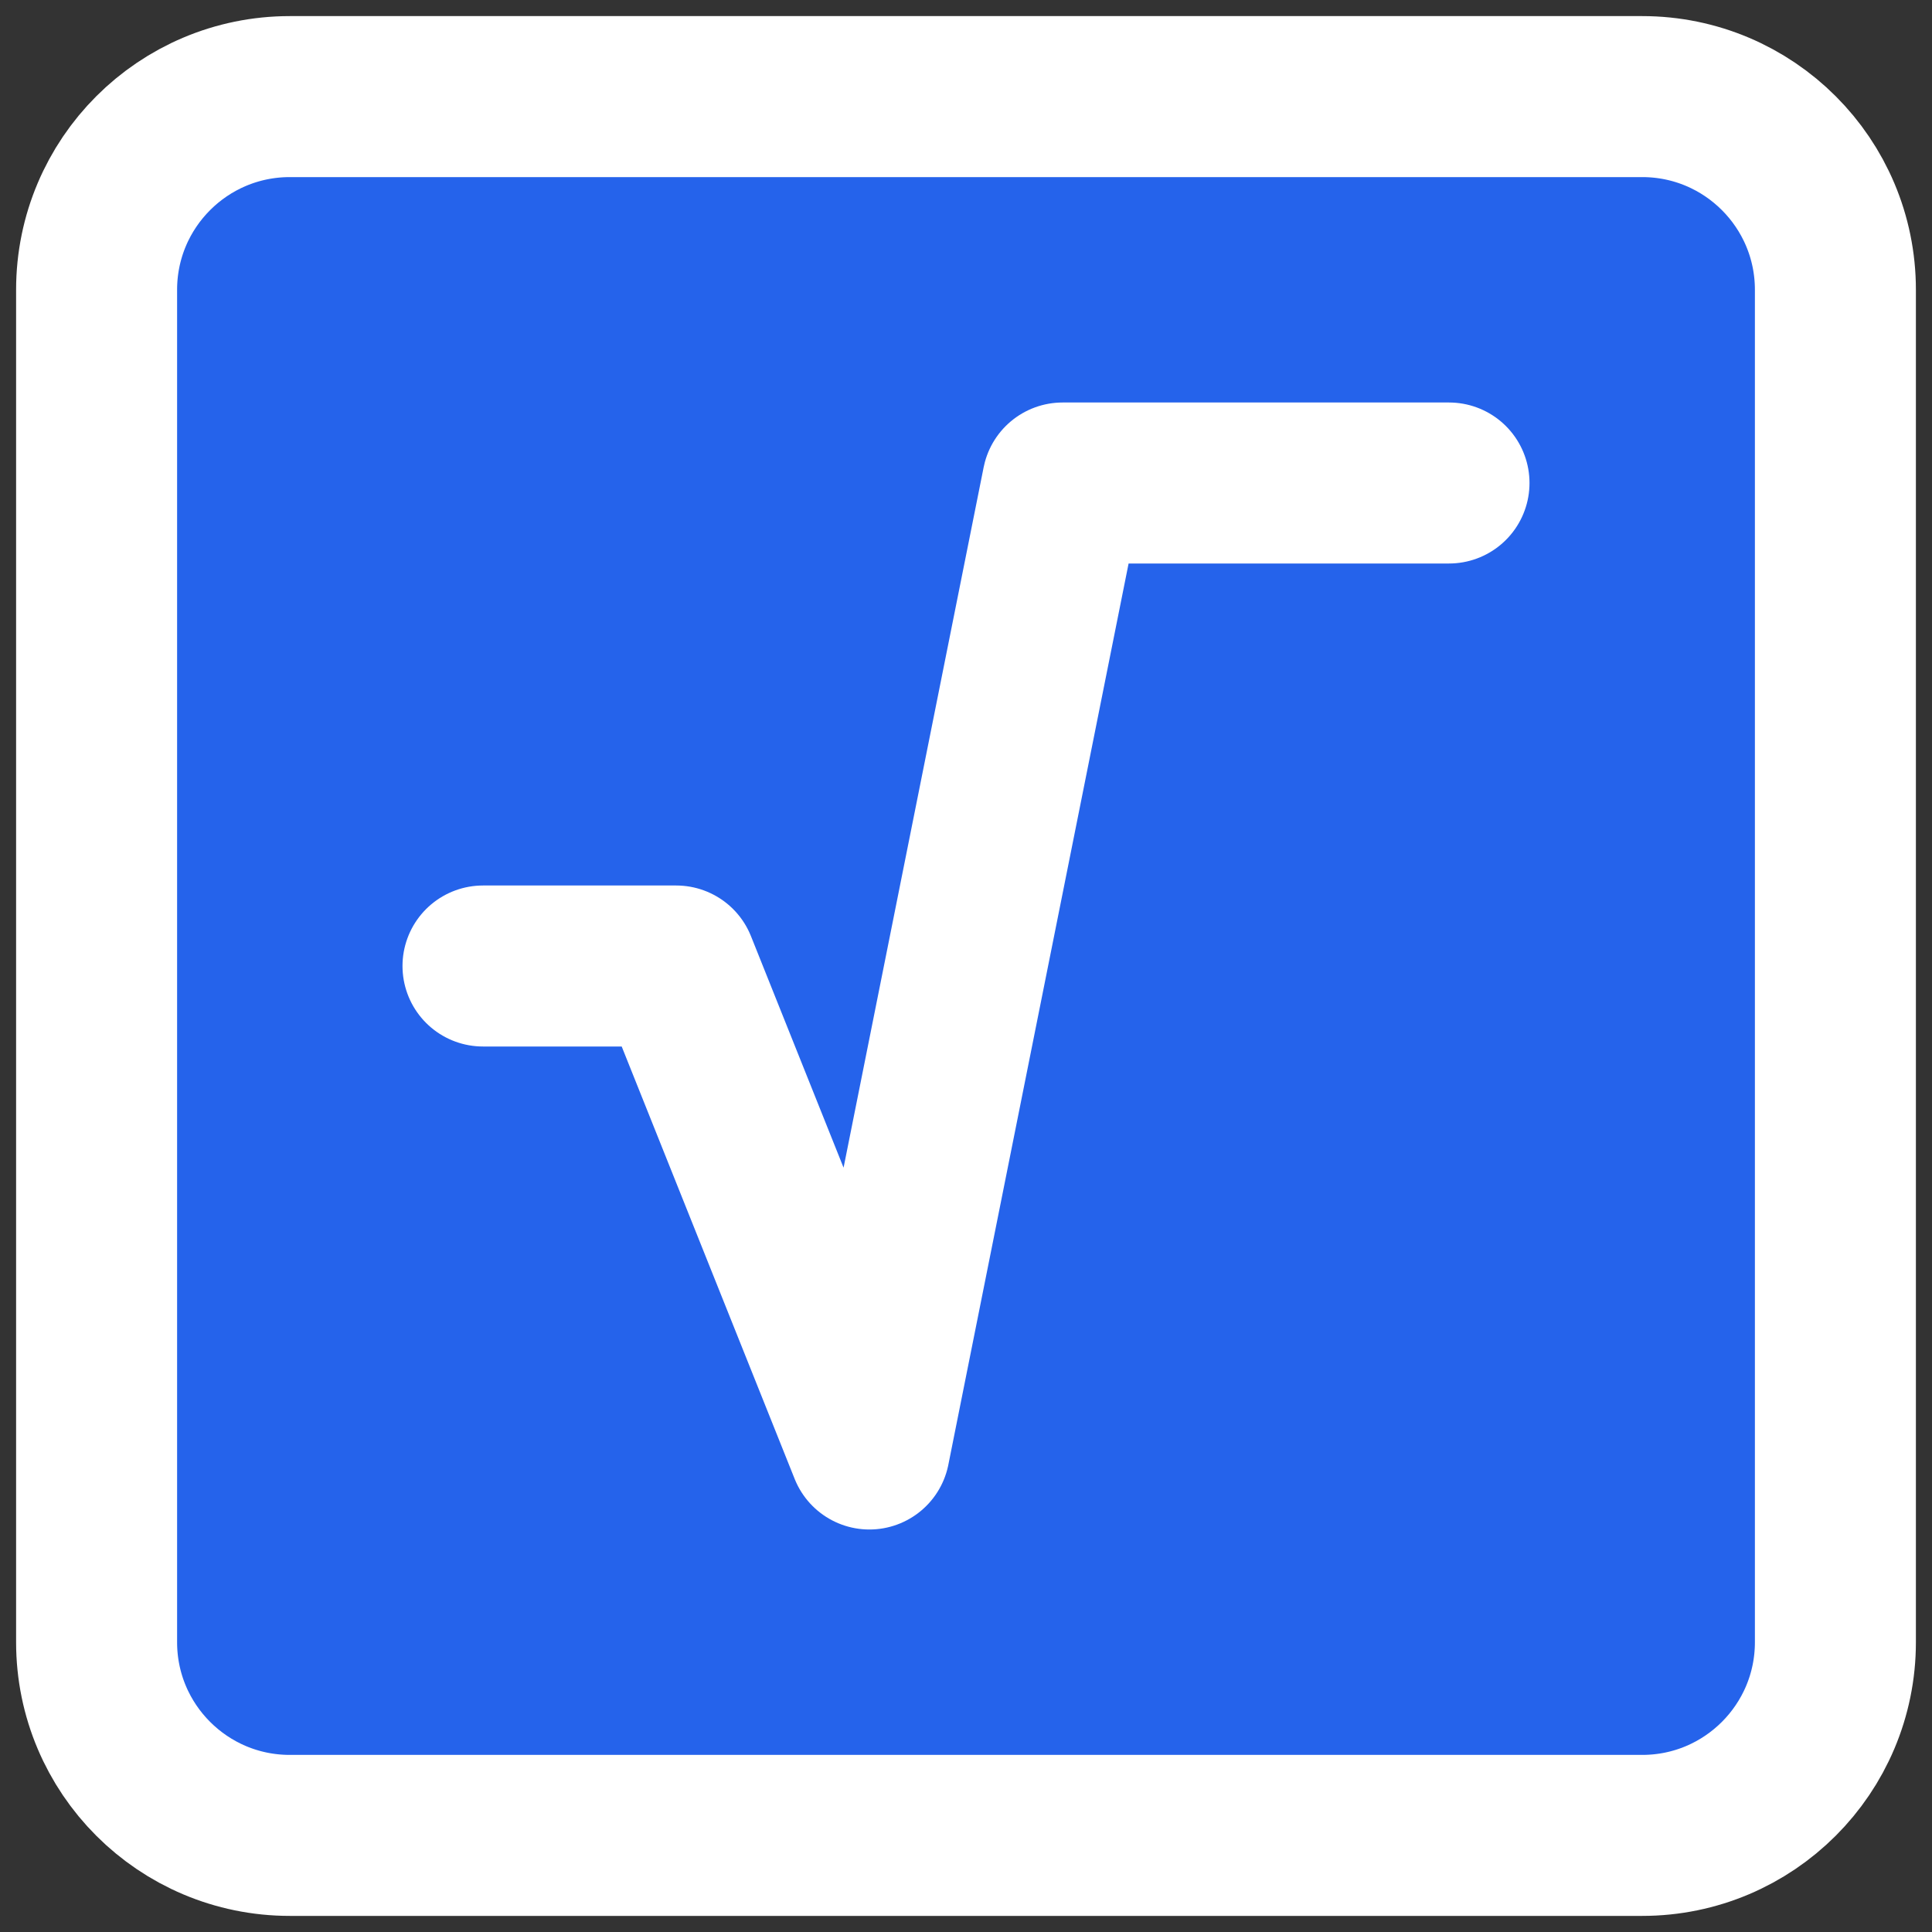 <svg width="120" height="120" viewBox="0 0 120 120" fill="none" xmlns="http://www.w3.org/2000/svg">
<rect x="0" y="0" width="120" height="120" fill="#333333" stroke="none"/>
<path d="M102 6H18C11.373 6 6 11.373 6 18V102C6 108.628 11.373 114 18 114H102C108.628 114 114 108.628 114 102V18C114 11.373 108.628 6 102 6Z" fill="#2563eb" stroke="white" stroke-width="10" stroke-linecap="round" stroke-linejoin="round"/>
<path d="M30 60H42L54 90L66 30H90" stroke="white" stroke-width="10" stroke-linecap="round" stroke-linejoin="round"/>
</svg>
